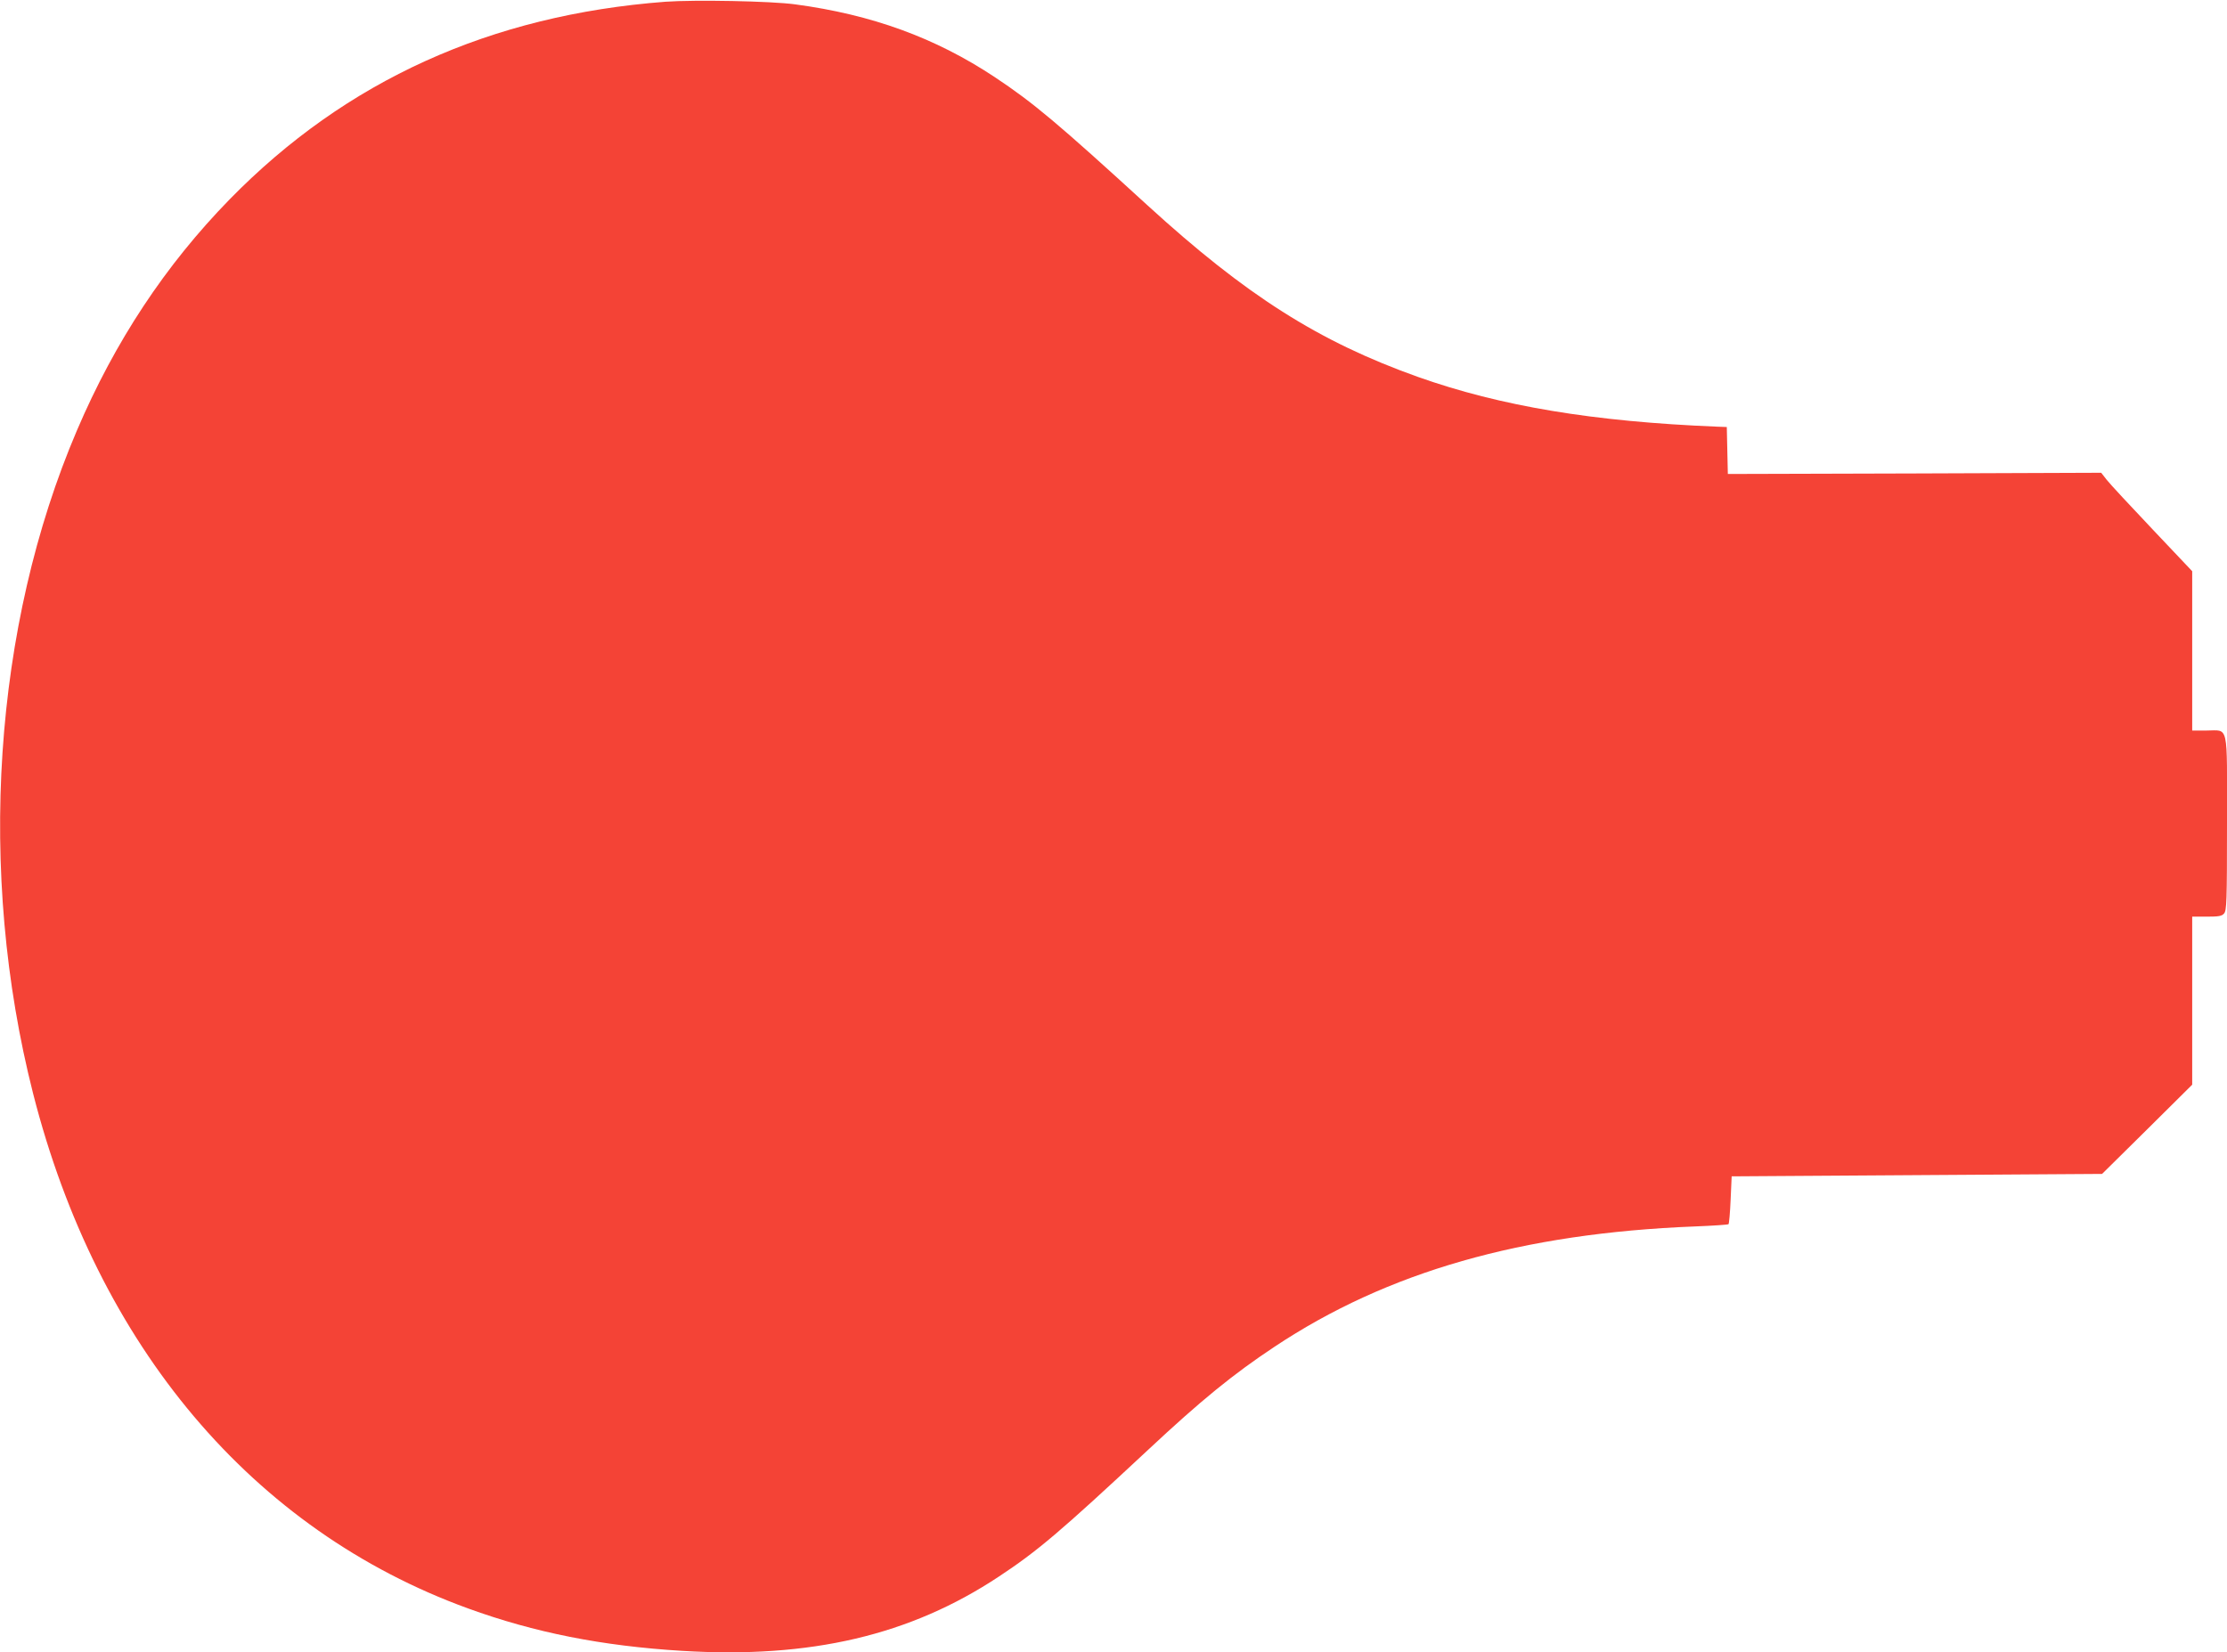 <?xml version="1.0" standalone="no"?>
<!DOCTYPE svg PUBLIC "-//W3C//DTD SVG 20010904//EN"
 "http://www.w3.org/TR/2001/REC-SVG-20010904/DTD/svg10.dtd">
<svg version="1.0" xmlns="http://www.w3.org/2000/svg"
 width="1280pt" height="950pt" viewBox="0 0 1280 950"
 preserveAspectRatio="xMidYMid meet">
<g transform="translate(0,950) scale(0.1,-0.1)"
fill="#f44336" stroke="none">
<path d="M3825 9490 c-1005 -76 -1837 -453 -2505 -1136 -369 -378 -659 -816
-878 -1329 -481 -1126 -575 -2539 -252 -3811 370 -1454 1262 -2511 2500 -2961
382 -139 771 -216 1230 -244 739 -45 1311 89 1821 427 221 146 349 254 855
726 308 288 491 437 729 595 648 431 1422 653 2417 692 103 4 190 10 193 13 3
3 9 66 12 140 l6 135 1065 7 1064 7 259 256 259 257 0 483 0 483 83 0 c69 0
87 3 100 18 15 17 17 67 17 519 0 585 12 533 -118 533 l-82 0 0 458 0 458
-229 242 c-126 133 -244 260 -262 283 l-32 41 -1073 -4 -1073 -3 -3 135 -3
135 -55 2 c-714 29 -1246 118 -1720 286 -570 203 -987 468 -1554 986 -515 471
-656 590 -879 738 -341 226 -706 359 -1147 418 -139 19 -576 27 -745 15z"/>
</g>
</svg>
